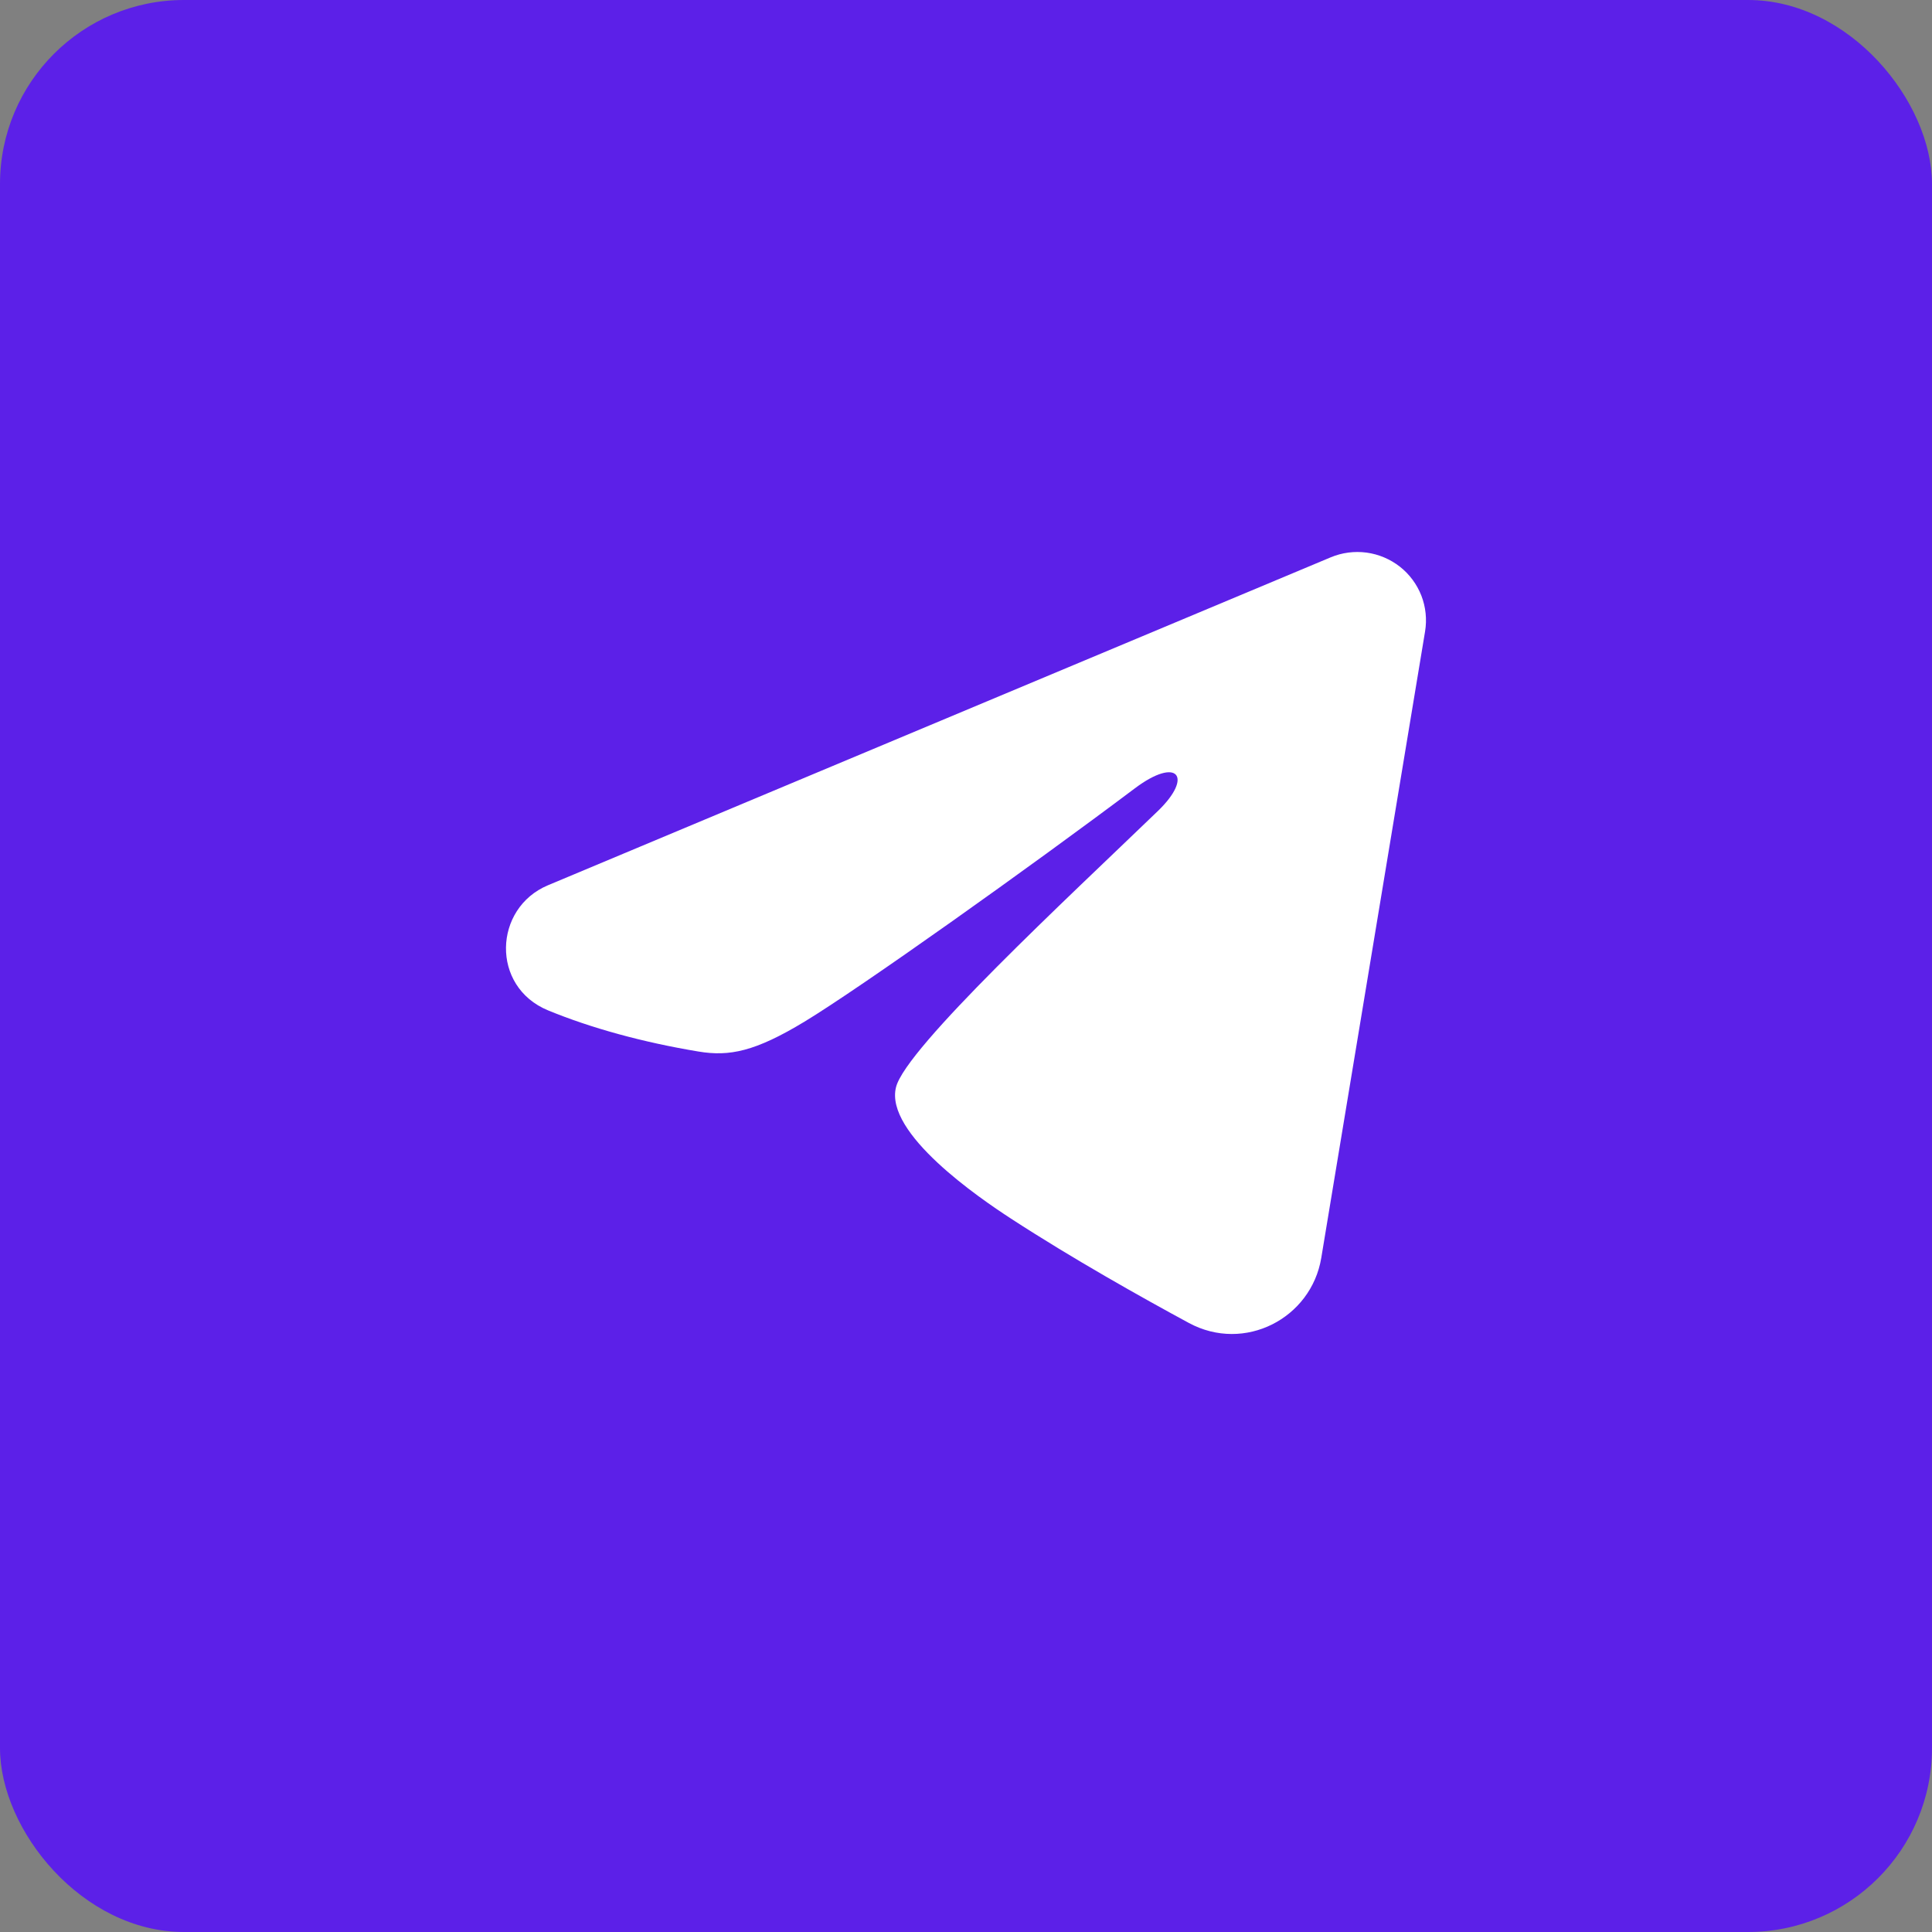 <?xml version="1.0" encoding="UTF-8"?> <svg xmlns="http://www.w3.org/2000/svg" width="42" height="42" viewBox="0 0 42 42" fill="none"><rect x="0" y="0" width="42" height="42" fill="#808080" stroke="none"/><rect width="42" height="42" rx="4" fill="#5C20E8"></rect><path fill-rule="evenodd" clip-rule="evenodd" d="M28.928 12.116C29.174 12.013 29.443 11.978 29.708 12.013C29.972 12.049 30.222 12.155 30.432 12.319C30.641 12.483 30.802 12.701 30.899 12.948C30.995 13.196 31.023 13.464 30.98 13.726L28.723 27.347C28.504 28.661 27.056 29.414 25.845 28.76C24.832 28.212 23.327 27.369 21.974 26.489C21.297 26.048 19.224 24.637 19.479 23.633C19.698 22.775 23.181 19.549 25.171 17.631C25.952 16.878 25.596 16.443 24.673 17.136C22.383 18.857 18.705 21.474 17.489 22.21C16.416 22.86 15.857 22.971 15.188 22.86C13.968 22.658 12.837 22.345 11.913 21.964C10.665 21.449 10.726 19.742 11.912 19.245L28.928 12.116Z" fill="white"></path></svg> 